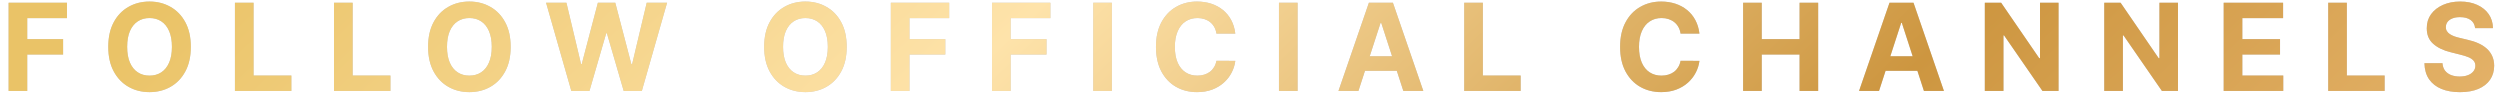 <svg width="165" height="7" viewBox="0 0 165 7" fill="none" xmlns="http://www.w3.org/2000/svg">
<path d="M0.568 6V0.182H4.42V1.196H1.798V2.582H4.165V3.597H1.798V6H0.568ZM12.595 3.091C12.595 3.725 12.474 4.265 12.234 4.71C11.995 5.155 11.669 5.495 11.256 5.73C10.845 5.963 10.383 6.08 9.87 6.08C9.353 6.08 8.889 5.962 8.478 5.727C8.067 5.492 7.742 5.152 7.504 4.707C7.265 4.262 7.146 3.723 7.146 3.091C7.146 2.456 7.265 1.917 7.504 1.472C7.742 1.027 8.067 0.688 8.478 0.455C8.889 0.22 9.353 0.102 9.87 0.102C10.383 0.102 10.845 0.22 11.256 0.455C11.669 0.688 11.995 1.027 12.234 1.472C12.474 1.917 12.595 2.456 12.595 3.091ZM11.347 3.091C11.347 2.68 11.286 2.333 11.163 2.051C11.041 1.769 10.87 1.555 10.648 1.409C10.427 1.263 10.167 1.19 9.87 1.19C9.573 1.19 9.313 1.263 9.092 1.409C8.87 1.555 8.698 1.769 8.575 2.051C8.453 2.333 8.393 2.68 8.393 3.091C8.393 3.502 8.453 3.848 8.575 4.131C8.698 4.413 8.87 4.627 9.092 4.773C9.313 4.919 9.573 4.991 9.87 4.991C10.167 4.991 10.427 4.919 10.648 4.773C10.87 4.627 11.041 4.413 11.163 4.131C11.286 3.848 11.347 3.502 11.347 3.091ZM15.506 6V0.182H16.736V4.986H19.23V6H15.506ZM22.045 6V0.182H23.275V4.986H25.769V6H22.045ZM33.704 3.091C33.704 3.725 33.584 4.265 33.343 4.71C33.104 5.155 32.779 5.495 32.366 5.73C31.955 5.963 31.493 6.08 30.979 6.08C30.462 6.08 29.998 5.962 29.587 5.727C29.176 5.492 28.852 5.152 28.613 4.707C28.374 4.262 28.255 3.723 28.255 3.091C28.255 2.456 28.374 1.917 28.613 1.472C28.852 1.027 29.176 0.688 29.587 0.455C29.998 0.22 30.462 0.102 30.979 0.102C31.493 0.102 31.955 0.22 32.366 0.455C32.779 0.688 33.104 1.027 33.343 1.472C33.584 1.917 33.704 2.456 33.704 3.091ZM32.457 3.091C32.457 2.68 32.395 2.333 32.272 2.051C32.151 1.769 31.979 1.555 31.758 1.409C31.536 1.263 31.277 1.19 30.979 1.19C30.682 1.19 30.423 1.263 30.201 1.409C29.979 1.555 29.807 1.769 29.684 2.051C29.563 2.333 29.502 2.68 29.502 3.091C29.502 3.502 29.563 3.848 29.684 4.131C29.807 4.413 29.979 4.627 30.201 4.773C30.423 4.919 30.682 4.991 30.979 4.991C31.277 4.991 31.536 4.919 31.758 4.773C31.979 4.627 32.151 4.413 32.272 4.131C32.395 3.848 32.457 3.502 32.457 3.091ZM37.706 6L36.041 0.182H37.385L38.348 4.224H38.396L39.459 0.182H40.609L41.669 4.233H41.72L42.683 0.182H44.027L42.362 6H41.163L40.055 2.196H40.01L38.905 6H37.706ZM55.883 3.091C55.883 3.725 55.763 4.265 55.523 4.71C55.284 5.155 54.958 5.495 54.545 5.73C54.135 5.963 53.672 6.08 53.159 6.08C52.642 6.08 52.178 5.962 51.767 5.727C51.356 5.492 51.031 5.152 50.793 4.707C50.554 4.262 50.435 3.723 50.435 3.091C50.435 2.456 50.554 1.917 50.793 1.472C51.031 1.027 51.356 0.688 51.767 0.455C52.178 0.22 52.642 0.102 53.159 0.102C53.672 0.102 54.135 0.22 54.545 0.455C54.958 0.688 55.284 1.027 55.523 1.472C55.763 1.917 55.883 2.456 55.883 3.091ZM54.636 3.091C54.636 2.68 54.575 2.333 54.452 2.051C54.331 1.769 54.159 1.555 53.938 1.409C53.716 1.263 53.456 1.19 53.159 1.19C52.862 1.19 52.602 1.263 52.381 1.409C52.159 1.555 51.987 1.769 51.864 2.051C51.742 2.333 51.682 2.68 51.682 3.091C51.682 3.502 51.742 3.848 51.864 4.131C51.987 4.413 52.159 4.627 52.381 4.773C52.602 4.919 52.862 4.991 53.159 4.991C53.456 4.991 53.716 4.919 53.938 4.773C54.159 4.627 54.331 4.413 54.452 4.131C54.575 3.848 54.636 3.502 54.636 3.091ZM58.795 6V0.182H62.647V1.196H60.025V2.582H62.391V3.597H60.025V6H58.795ZM65.474 6V0.182H69.327V1.196H66.704V2.582H69.071V3.597H66.704V6H65.474ZM73.384 0.182V6H72.154V0.182H73.384ZM81.53 2.219H80.285C80.263 2.058 80.216 1.915 80.146 1.79C80.076 1.663 79.986 1.555 79.876 1.466C79.767 1.377 79.64 1.309 79.496 1.261C79.354 1.214 79.199 1.19 79.033 1.19C78.731 1.19 78.469 1.265 78.246 1.415C78.022 1.562 77.849 1.778 77.726 2.062C77.603 2.345 77.541 2.688 77.541 3.091C77.541 3.506 77.603 3.854 77.726 4.136C77.851 4.419 78.025 4.632 78.249 4.776C78.472 4.92 78.731 4.991 79.024 4.991C79.189 4.991 79.341 4.97 79.481 4.926C79.624 4.883 79.749 4.819 79.859 4.736C79.969 4.651 80.06 4.547 80.132 4.426C80.206 4.305 80.257 4.167 80.285 4.011L81.53 4.017C81.498 4.284 81.417 4.542 81.288 4.79C81.162 5.036 80.99 5.257 80.774 5.452C80.56 5.645 80.305 5.798 80.007 5.912C79.712 6.024 79.377 6.08 79.004 6.08C78.485 6.08 78.021 5.962 77.612 5.727C77.205 5.492 76.883 5.152 76.646 4.707C76.412 4.262 76.294 3.723 76.294 3.091C76.294 2.456 76.413 1.917 76.652 1.472C76.891 1.027 77.215 0.688 77.624 0.455C78.033 0.22 78.493 0.102 79.004 0.102C79.341 0.102 79.654 0.15 79.942 0.244C80.231 0.339 80.488 0.477 80.712 0.659C80.935 0.839 81.117 1.06 81.257 1.321C81.399 1.582 81.49 1.882 81.53 2.219ZM85.642 0.182V6H84.412V0.182H85.642ZM89.657 6H88.339L90.347 0.182H91.933L93.938 6H92.62L91.163 1.511H91.117L89.657 6ZM89.575 3.713H92.688V4.673H89.575V3.713ZM96.638 6V0.182H97.869V4.986H100.363V6H96.638ZM112.163 2.219H110.918C110.896 2.058 110.849 1.915 110.779 1.79C110.709 1.663 110.619 1.555 110.509 1.466C110.399 1.377 110.272 1.309 110.129 1.261C109.987 1.214 109.832 1.19 109.665 1.19C109.364 1.19 109.102 1.265 108.879 1.415C108.655 1.562 108.482 1.778 108.359 2.062C108.236 2.345 108.174 2.688 108.174 3.091C108.174 3.506 108.236 3.854 108.359 4.136C108.484 4.419 108.658 4.632 108.881 4.776C109.105 4.92 109.363 4.991 109.657 4.991C109.822 4.991 109.974 4.97 110.114 4.926C110.256 4.883 110.382 4.819 110.492 4.736C110.602 4.651 110.693 4.547 110.765 4.426C110.839 4.305 110.89 4.167 110.918 4.011L112.163 4.017C112.13 4.284 112.05 4.542 111.921 4.79C111.794 5.036 111.623 5.257 111.407 5.452C111.193 5.645 110.937 5.798 110.64 5.912C110.344 6.024 110.01 6.08 109.637 6.08C109.118 6.08 108.654 5.962 108.245 5.727C107.838 5.492 107.516 5.152 107.279 4.707C107.044 4.262 106.927 3.723 106.927 3.091C106.927 2.456 107.046 1.917 107.285 1.472C107.523 1.027 107.847 0.688 108.256 0.455C108.665 0.22 109.126 0.102 109.637 0.102C109.974 0.102 110.287 0.15 110.575 0.244C110.864 0.339 111.121 0.477 111.344 0.659C111.568 0.839 111.75 1.06 111.89 1.321C112.032 1.582 112.123 1.882 112.163 2.219ZM115.045 6V0.182H116.275V2.582H118.772V0.182H119.999V6H118.772V3.597H116.275V6H115.045ZM124.016 6H122.698L124.707 0.182H126.292L128.298 6H126.979L125.522 1.511H125.477L124.016 6ZM123.934 3.713H127.048V4.673H123.934V3.713ZM135.864 0.182V6H134.802L132.271 2.338H132.228V6H130.998V0.182H132.077L134.589 3.841H134.64V0.182H135.864ZM143.747 0.182V6H142.685L140.153 2.338H140.111V6H138.881V0.182H139.96L142.472 3.841H142.523V0.182H143.747ZM146.763 6V0.182H150.684V1.196H147.994V2.582H150.482V3.597H147.994V4.986H150.695V6H146.763ZM153.662 6V0.182H154.892V4.986H157.386V6H153.662ZM163.357 1.855C163.335 1.626 163.237 1.448 163.065 1.321C162.892 1.194 162.658 1.131 162.363 1.131C162.162 1.131 161.993 1.159 161.854 1.216C161.716 1.271 161.61 1.348 161.536 1.446C161.464 1.545 161.428 1.656 161.428 1.781C161.424 1.885 161.446 1.976 161.494 2.054C161.543 2.132 161.61 2.199 161.695 2.256C161.781 2.311 161.879 2.359 161.991 2.401C162.103 2.44 162.222 2.474 162.349 2.503L162.871 2.628C163.125 2.685 163.358 2.76 163.57 2.855C163.782 2.95 163.966 3.066 164.121 3.205C164.277 3.343 164.397 3.506 164.482 3.693C164.569 3.881 164.614 4.096 164.616 4.338C164.614 4.694 164.523 5.003 164.343 5.264C164.165 5.524 163.907 5.725 163.57 5.869C163.235 6.011 162.831 6.082 162.357 6.082C161.888 6.082 161.478 6.01 161.13 5.866C160.783 5.723 160.513 5.509 160.317 5.227C160.124 4.943 160.023 4.592 160.013 4.173H161.204C161.217 4.368 161.273 4.531 161.371 4.662C161.472 4.791 161.605 4.888 161.772 4.955C161.941 5.019 162.131 5.051 162.343 5.051C162.551 5.051 162.732 5.021 162.886 4.96C163.041 4.9 163.161 4.815 163.246 4.707C163.332 4.599 163.374 4.475 163.374 4.335C163.374 4.205 163.335 4.095 163.258 4.006C163.182 3.917 163.07 3.841 162.923 3.778C162.777 3.716 162.598 3.659 162.386 3.608L161.752 3.449C161.262 3.33 160.874 3.143 160.59 2.889C160.306 2.635 160.165 2.294 160.167 1.864C160.165 1.511 160.259 1.204 160.448 0.94C160.639 0.677 160.902 0.472 161.235 0.324C161.568 0.176 161.947 0.102 162.371 0.102C162.803 0.102 163.18 0.176 163.502 0.324C163.826 0.472 164.078 0.677 164.258 0.94C164.438 1.204 164.531 1.509 164.536 1.855H163.357Z" fill="#CDCDD0"/>
<path d="M0.568 6V0.182H4.42V1.196H1.798V2.582H4.165V3.597H1.798V6H0.568ZM12.595 3.091C12.595 3.725 12.474 4.265 12.234 4.71C11.995 5.155 11.669 5.495 11.256 5.73C10.845 5.963 10.383 6.08 9.87 6.08C9.353 6.08 8.889 5.962 8.478 5.727C8.067 5.492 7.742 5.152 7.504 4.707C7.265 4.262 7.146 3.723 7.146 3.091C7.146 2.456 7.265 1.917 7.504 1.472C7.742 1.027 8.067 0.688 8.478 0.455C8.889 0.22 9.353 0.102 9.87 0.102C10.383 0.102 10.845 0.22 11.256 0.455C11.669 0.688 11.995 1.027 12.234 1.472C12.474 1.917 12.595 2.456 12.595 3.091ZM11.347 3.091C11.347 2.68 11.286 2.333 11.163 2.051C11.041 1.769 10.87 1.555 10.648 1.409C10.427 1.263 10.167 1.19 9.87 1.19C9.573 1.19 9.313 1.263 9.092 1.409C8.87 1.555 8.698 1.769 8.575 2.051C8.453 2.333 8.393 2.68 8.393 3.091C8.393 3.502 8.453 3.848 8.575 4.131C8.698 4.413 8.87 4.627 9.092 4.773C9.313 4.919 9.573 4.991 9.87 4.991C10.167 4.991 10.427 4.919 10.648 4.773C10.87 4.627 11.041 4.413 11.163 4.131C11.286 3.848 11.347 3.502 11.347 3.091ZM15.506 6V0.182H16.736V4.986H19.23V6H15.506ZM22.045 6V0.182H23.275V4.986H25.769V6H22.045ZM33.704 3.091C33.704 3.725 33.584 4.265 33.343 4.71C33.104 5.155 32.779 5.495 32.366 5.73C31.955 5.963 31.493 6.08 30.979 6.08C30.462 6.08 29.998 5.962 29.587 5.727C29.176 5.492 28.852 5.152 28.613 4.707C28.374 4.262 28.255 3.723 28.255 3.091C28.255 2.456 28.374 1.917 28.613 1.472C28.852 1.027 29.176 0.688 29.587 0.455C29.998 0.22 30.462 0.102 30.979 0.102C31.493 0.102 31.955 0.22 32.366 0.455C32.779 0.688 33.104 1.027 33.343 1.472C33.584 1.917 33.704 2.456 33.704 3.091ZM32.457 3.091C32.457 2.68 32.395 2.333 32.272 2.051C32.151 1.769 31.979 1.555 31.758 1.409C31.536 1.263 31.277 1.19 30.979 1.19C30.682 1.19 30.423 1.263 30.201 1.409C29.979 1.555 29.807 1.769 29.684 2.051C29.563 2.333 29.502 2.68 29.502 3.091C29.502 3.502 29.563 3.848 29.684 4.131C29.807 4.413 29.979 4.627 30.201 4.773C30.423 4.919 30.682 4.991 30.979 4.991C31.277 4.991 31.536 4.919 31.758 4.773C31.979 4.627 32.151 4.413 32.272 4.131C32.395 3.848 32.457 3.502 32.457 3.091ZM37.706 6L36.041 0.182H37.385L38.348 4.224H38.396L39.459 0.182H40.609L41.669 4.233H41.72L42.683 0.182H44.027L42.362 6H41.163L40.055 2.196H40.01L38.905 6H37.706ZM55.883 3.091C55.883 3.725 55.763 4.265 55.523 4.71C55.284 5.155 54.958 5.495 54.545 5.73C54.135 5.963 53.672 6.08 53.159 6.08C52.642 6.08 52.178 5.962 51.767 5.727C51.356 5.492 51.031 5.152 50.793 4.707C50.554 4.262 50.435 3.723 50.435 3.091C50.435 2.456 50.554 1.917 50.793 1.472C51.031 1.027 51.356 0.688 51.767 0.455C52.178 0.22 52.642 0.102 53.159 0.102C53.672 0.102 54.135 0.22 54.545 0.455C54.958 0.688 55.284 1.027 55.523 1.472C55.763 1.917 55.883 2.456 55.883 3.091ZM54.636 3.091C54.636 2.68 54.575 2.333 54.452 2.051C54.331 1.769 54.159 1.555 53.938 1.409C53.716 1.263 53.456 1.19 53.159 1.19C52.862 1.19 52.602 1.263 52.381 1.409C52.159 1.555 51.987 1.769 51.864 2.051C51.742 2.333 51.682 2.68 51.682 3.091C51.682 3.502 51.742 3.848 51.864 4.131C51.987 4.413 52.159 4.627 52.381 4.773C52.602 4.919 52.862 4.991 53.159 4.991C53.456 4.991 53.716 4.919 53.938 4.773C54.159 4.627 54.331 4.413 54.452 4.131C54.575 3.848 54.636 3.502 54.636 3.091ZM58.795 6V0.182H62.647V1.196H60.025V2.582H62.391V3.597H60.025V6H58.795ZM65.474 6V0.182H69.327V1.196H66.704V2.582H69.071V3.597H66.704V6H65.474ZM73.384 0.182V6H72.154V0.182H73.384ZM81.53 2.219H80.285C80.263 2.058 80.216 1.915 80.146 1.79C80.076 1.663 79.986 1.555 79.876 1.466C79.767 1.377 79.64 1.309 79.496 1.261C79.354 1.214 79.199 1.19 79.033 1.19C78.731 1.19 78.469 1.265 78.246 1.415C78.022 1.562 77.849 1.778 77.726 2.062C77.603 2.345 77.541 2.688 77.541 3.091C77.541 3.506 77.603 3.854 77.726 4.136C77.851 4.419 78.025 4.632 78.249 4.776C78.472 4.92 78.731 4.991 79.024 4.991C79.189 4.991 79.341 4.97 79.481 4.926C79.624 4.883 79.749 4.819 79.859 4.736C79.969 4.651 80.06 4.547 80.132 4.426C80.206 4.305 80.257 4.167 80.285 4.011L81.53 4.017C81.498 4.284 81.417 4.542 81.288 4.79C81.162 5.036 80.99 5.257 80.774 5.452C80.56 5.645 80.305 5.798 80.007 5.912C79.712 6.024 79.377 6.08 79.004 6.08C78.485 6.08 78.021 5.962 77.612 5.727C77.205 5.492 76.883 5.152 76.646 4.707C76.412 4.262 76.294 3.723 76.294 3.091C76.294 2.456 76.413 1.917 76.652 1.472C76.891 1.027 77.215 0.688 77.624 0.455C78.033 0.22 78.493 0.102 79.004 0.102C79.341 0.102 79.654 0.15 79.942 0.244C80.231 0.339 80.488 0.477 80.712 0.659C80.935 0.839 81.117 1.06 81.257 1.321C81.399 1.582 81.49 1.882 81.53 2.219ZM85.642 0.182V6H84.412V0.182H85.642ZM89.657 6H88.339L90.347 0.182H91.933L93.938 6H92.62L91.163 1.511H91.117L89.657 6ZM89.575 3.713H92.688V4.673H89.575V3.713ZM96.638 6V0.182H97.869V4.986H100.363V6H96.638ZM112.163 2.219H110.918C110.896 2.058 110.849 1.915 110.779 1.79C110.709 1.663 110.619 1.555 110.509 1.466C110.399 1.377 110.272 1.309 110.129 1.261C109.987 1.214 109.832 1.19 109.665 1.19C109.364 1.19 109.102 1.265 108.879 1.415C108.655 1.562 108.482 1.778 108.359 2.062C108.236 2.345 108.174 2.688 108.174 3.091C108.174 3.506 108.236 3.854 108.359 4.136C108.484 4.419 108.658 4.632 108.881 4.776C109.105 4.92 109.363 4.991 109.657 4.991C109.822 4.991 109.974 4.97 110.114 4.926C110.256 4.883 110.382 4.819 110.492 4.736C110.602 4.651 110.693 4.547 110.765 4.426C110.839 4.305 110.89 4.167 110.918 4.011L112.163 4.017C112.13 4.284 112.05 4.542 111.921 4.79C111.794 5.036 111.623 5.257 111.407 5.452C111.193 5.645 110.937 5.798 110.64 5.912C110.344 6.024 110.01 6.08 109.637 6.08C109.118 6.08 108.654 5.962 108.245 5.727C107.838 5.492 107.516 5.152 107.279 4.707C107.044 4.262 106.927 3.723 106.927 3.091C106.927 2.456 107.046 1.917 107.285 1.472C107.523 1.027 107.847 0.688 108.256 0.455C108.665 0.22 109.126 0.102 109.637 0.102C109.974 0.102 110.287 0.15 110.575 0.244C110.864 0.339 111.121 0.477 111.344 0.659C111.568 0.839 111.75 1.06 111.89 1.321C112.032 1.582 112.123 1.882 112.163 2.219ZM115.045 6V0.182H116.275V2.582H118.772V0.182H119.999V6H118.772V3.597H116.275V6H115.045ZM124.016 6H122.698L124.707 0.182H126.292L128.298 6H126.979L125.522 1.511H125.477L124.016 6ZM123.934 3.713H127.048V4.673H123.934V3.713ZM135.864 0.182V6H134.802L132.271 2.338H132.228V6H130.998V0.182H132.077L134.589 3.841H134.64V0.182H135.864ZM143.747 0.182V6H142.685L140.153 2.338H140.111V6H138.881V0.182H139.96L142.472 3.841H142.523V0.182H143.747ZM146.763 6V0.182H150.684V1.196H147.994V2.582H150.482V3.597H147.994V4.986H150.695V6H146.763ZM153.662 6V0.182H154.892V4.986H157.386V6H153.662ZM163.357 1.855C163.335 1.626 163.237 1.448 163.065 1.321C162.892 1.194 162.658 1.131 162.363 1.131C162.162 1.131 161.993 1.159 161.854 1.216C161.716 1.271 161.61 1.348 161.536 1.446C161.464 1.545 161.428 1.656 161.428 1.781C161.424 1.885 161.446 1.976 161.494 2.054C161.543 2.132 161.61 2.199 161.695 2.256C161.781 2.311 161.879 2.359 161.991 2.401C162.103 2.44 162.222 2.474 162.349 2.503L162.871 2.628C163.125 2.685 163.358 2.76 163.57 2.855C163.782 2.95 163.966 3.066 164.121 3.205C164.277 3.343 164.397 3.506 164.482 3.693C164.569 3.881 164.614 4.096 164.616 4.338C164.614 4.694 164.523 5.003 164.343 5.264C164.165 5.524 163.907 5.725 163.57 5.869C163.235 6.011 162.831 6.082 162.357 6.082C161.888 6.082 161.478 6.01 161.13 5.866C160.783 5.723 160.513 5.509 160.317 5.227C160.124 4.943 160.023 4.592 160.013 4.173H161.204C161.217 4.368 161.273 4.531 161.371 4.662C161.472 4.791 161.605 4.888 161.772 4.955C161.941 5.019 162.131 5.051 162.343 5.051C162.551 5.051 162.732 5.021 162.886 4.96C163.041 4.9 163.161 4.815 163.246 4.707C163.332 4.599 163.374 4.475 163.374 4.335C163.374 4.205 163.335 4.095 163.258 4.006C163.182 3.917 163.07 3.841 162.923 3.778C162.777 3.716 162.598 3.659 162.386 3.608L161.752 3.449C161.262 3.33 160.874 3.143 160.59 2.889C160.306 2.635 160.165 2.294 160.167 1.864C160.165 1.511 160.259 1.204 160.448 0.94C160.639 0.677 160.902 0.472 161.235 0.324C161.568 0.176 161.947 0.102 162.371 0.102C162.803 0.102 163.18 0.176 163.502 0.324C163.826 0.472 164.078 0.677 164.258 0.94C164.438 1.204 164.531 1.509 164.536 1.855H163.357Z" fill="url(#paint0_linear_6_3668)"/>
<defs>
<linearGradient id="paint0_linear_6_3668" x1="27.835" y1="-15.759" x2="112.389" y2="72.954" gradientUnits="userSpaceOnUse">
<stop stop-color="#EAC367"/>
<stop offset="0.325" stop-color="#FEE3AA"/>
<stop offset="0.674" stop-color="#CD9640"/>
<stop offset="1" stop-color="#EEBE7A"/>
</linearGradient>
</defs>
</svg>
